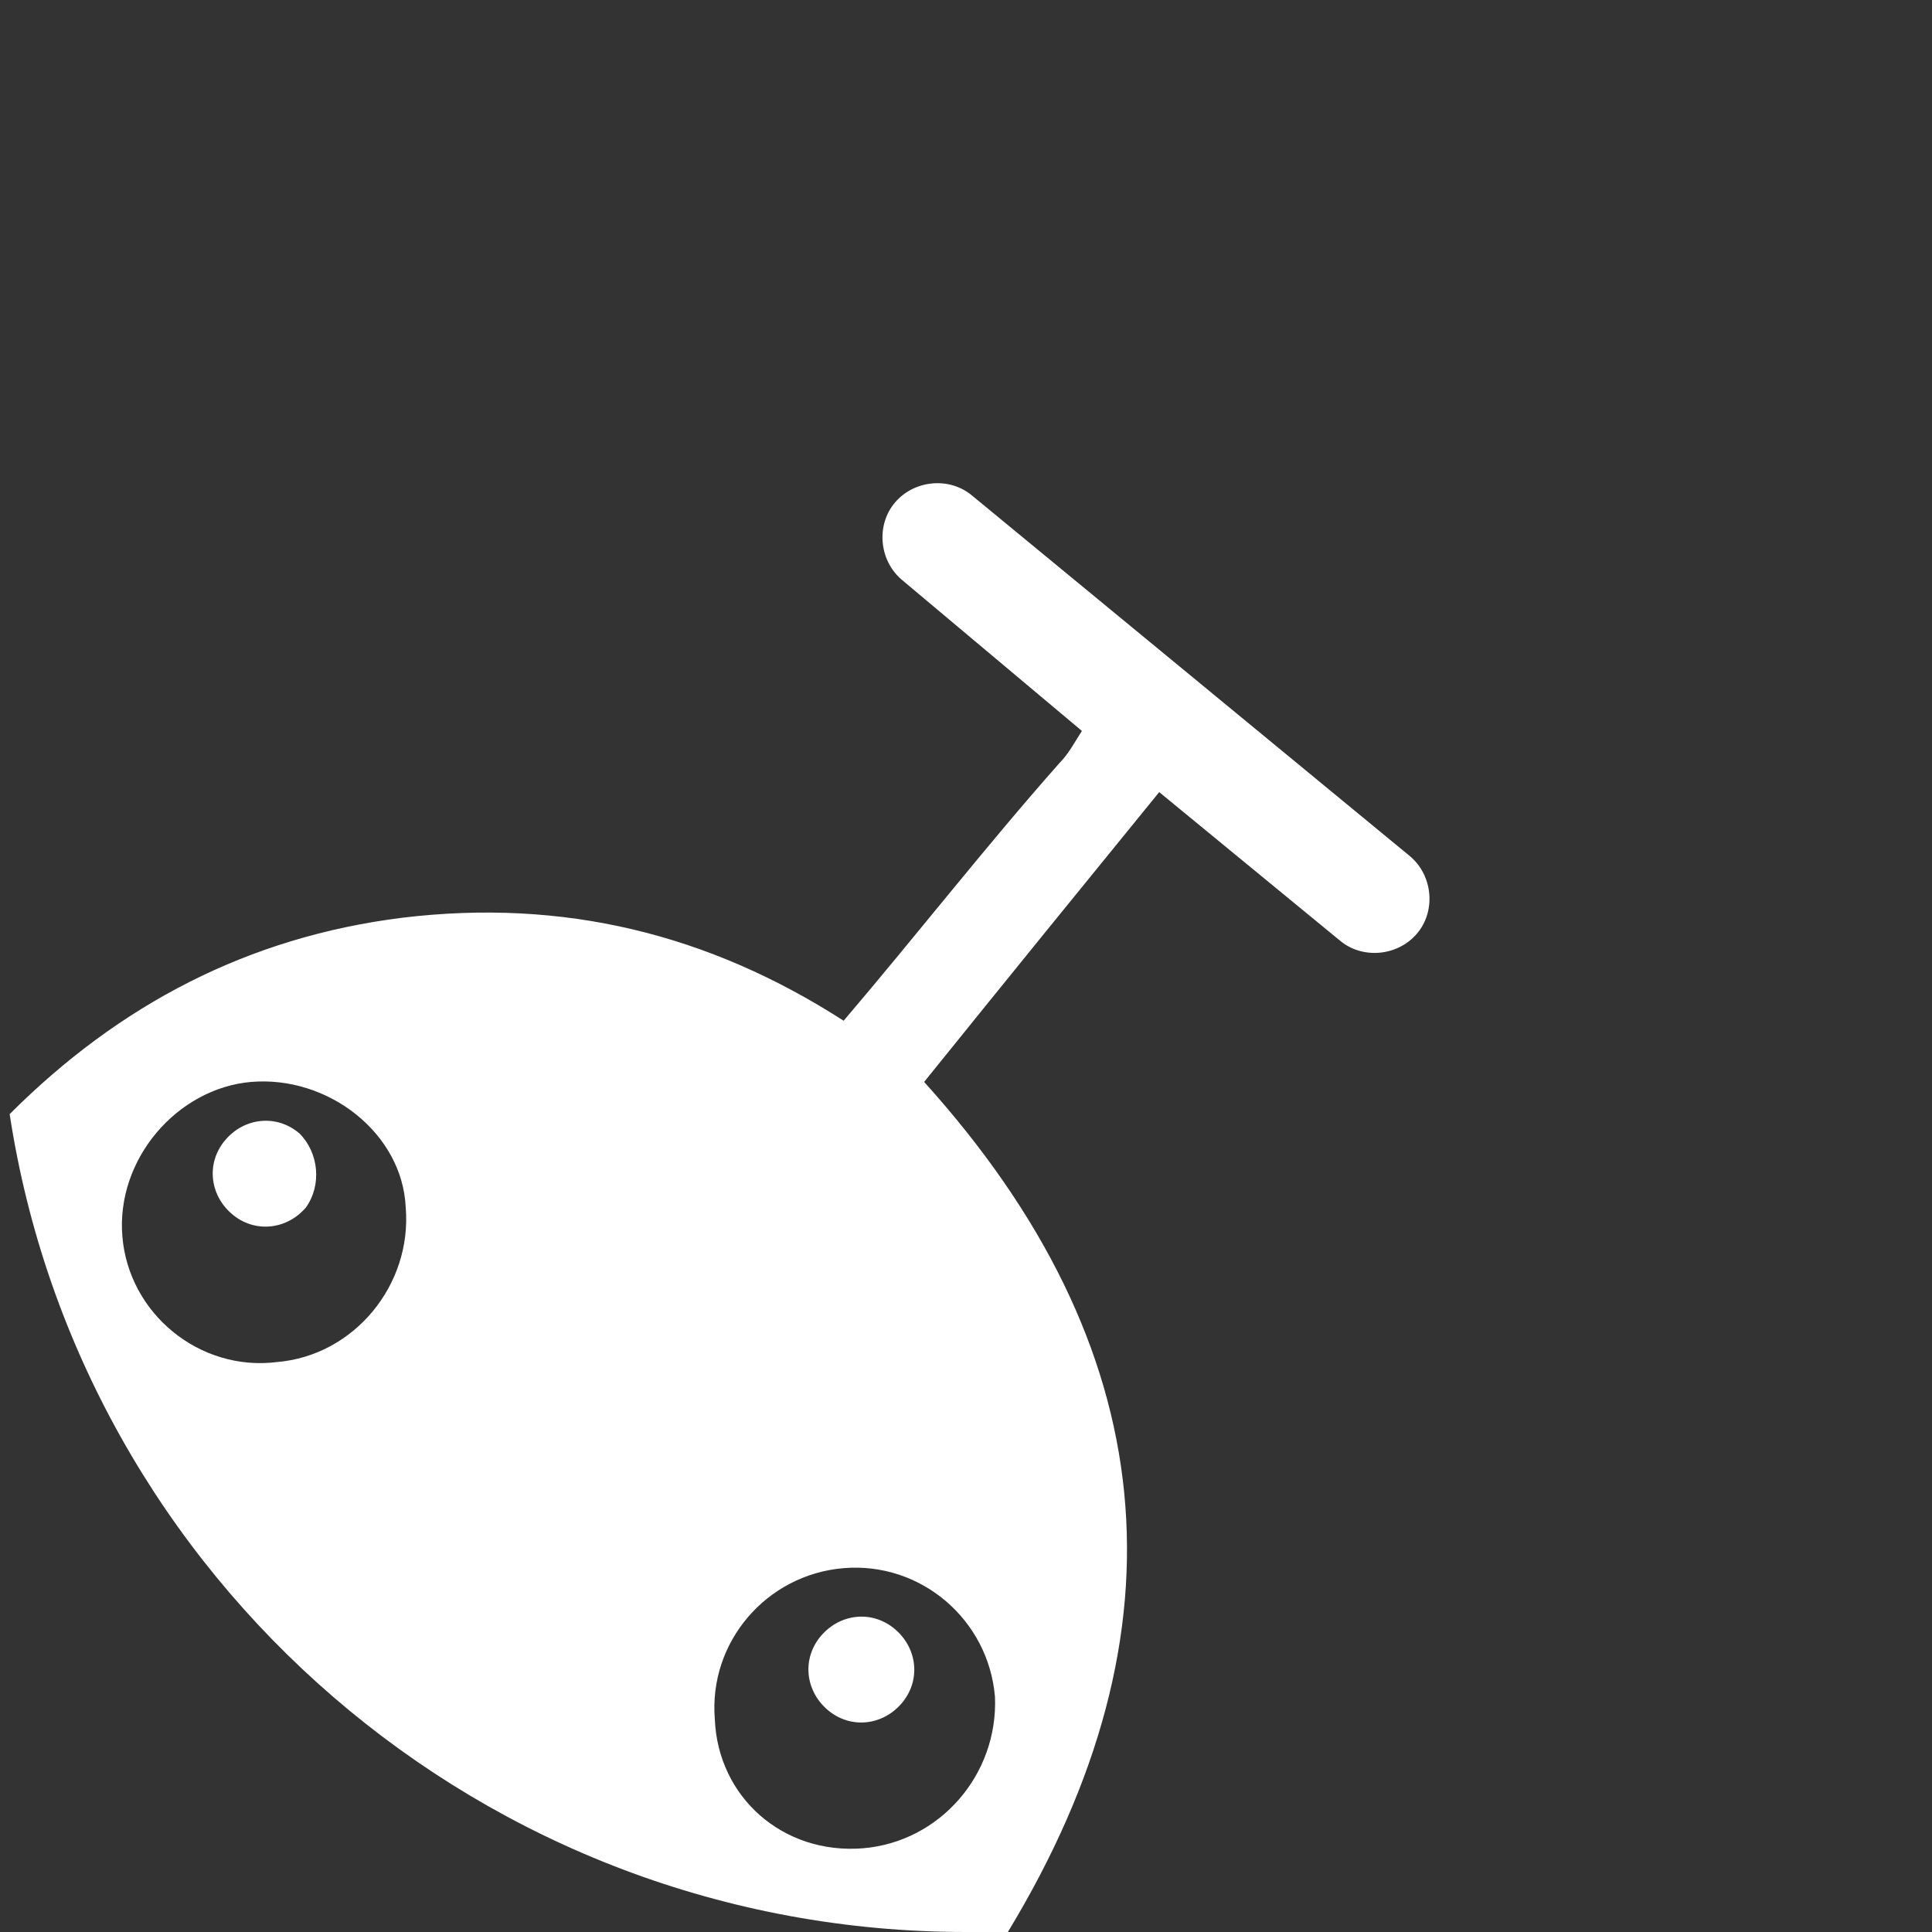 <svg xmlns="http://www.w3.org/2000/svg" xmlns:xlink="http://www.w3.org/1999/xlink" id="Calque_1" x="0px" y="0px" viewBox="0 0 60 60" style="enable-background:new 0 0 60 60;" xml:space="preserve"><rect x="0" y="0" width="60" height="60" fill="#333333" stroke="none"/><style type="text/css">	.st0{fill:#FFFFFF;}</style><g>	<path class="st0" d="M28.7,33.6c2.5-3.1,5.1-6.3,7.3-9l5.6,4.6c0.7,0.6,1.8,0.5,2.4-0.2s0.5-1.8-0.2-2.4L30.2,15.4  c-0.7-0.6-1.8-0.5-2.4,0.2c-0.6,0.7-0.5,1.8,0.2,2.4l5.6,4.7c-0.2,0.3-0.4,0.7-0.7,1c-2.3,2.6-4.4,5.3-6.7,8  c-4.2-2.7-8.7-3.8-13.7-3.2c-4.8,0.6-8.8,2.7-12.2,6.1C2.5,49,15,60,30,60c0.4,0,0.9,0,1.3,0C37,50.6,36.1,41.8,28.7,33.6z   M8.6,42.3c-2.4,0.3-4.6-1.5-4.8-3.9c-0.2-2.4,1.7-4.6,4-4.8c2.4-0.2,4.7,1.6,4.8,3.9C12.8,39.9,11,42.1,8.6,42.3z M26.8,57.4  c-2.5,0.2-4.5-1.6-4.6-4c-0.2-2.4,1.6-4.5,4-4.7c2.4-0.2,4.5,1.6,4.7,4C31,55.1,29.2,57.2,26.8,57.4z"></path>	<path class="st0" d="M7,35.4c-0.6,0.7-0.5,1.7,0.2,2.3c0.7,0.6,1.7,0.5,2.3-0.2c0.5-0.7,0.4-1.7-0.2-2.3C8.6,34.6,7.6,34.7,7,35.4z  "></path>	<path class="st0" d="M25.5,50.8c-0.6,0.7-0.5,1.7,0.2,2.3c0.7,0.6,1.7,0.5,2.3-0.2c0.6-0.7,0.5-1.7-0.2-2.3  C27.1,50,26.1,50.1,25.5,50.8z"></path></g></svg>